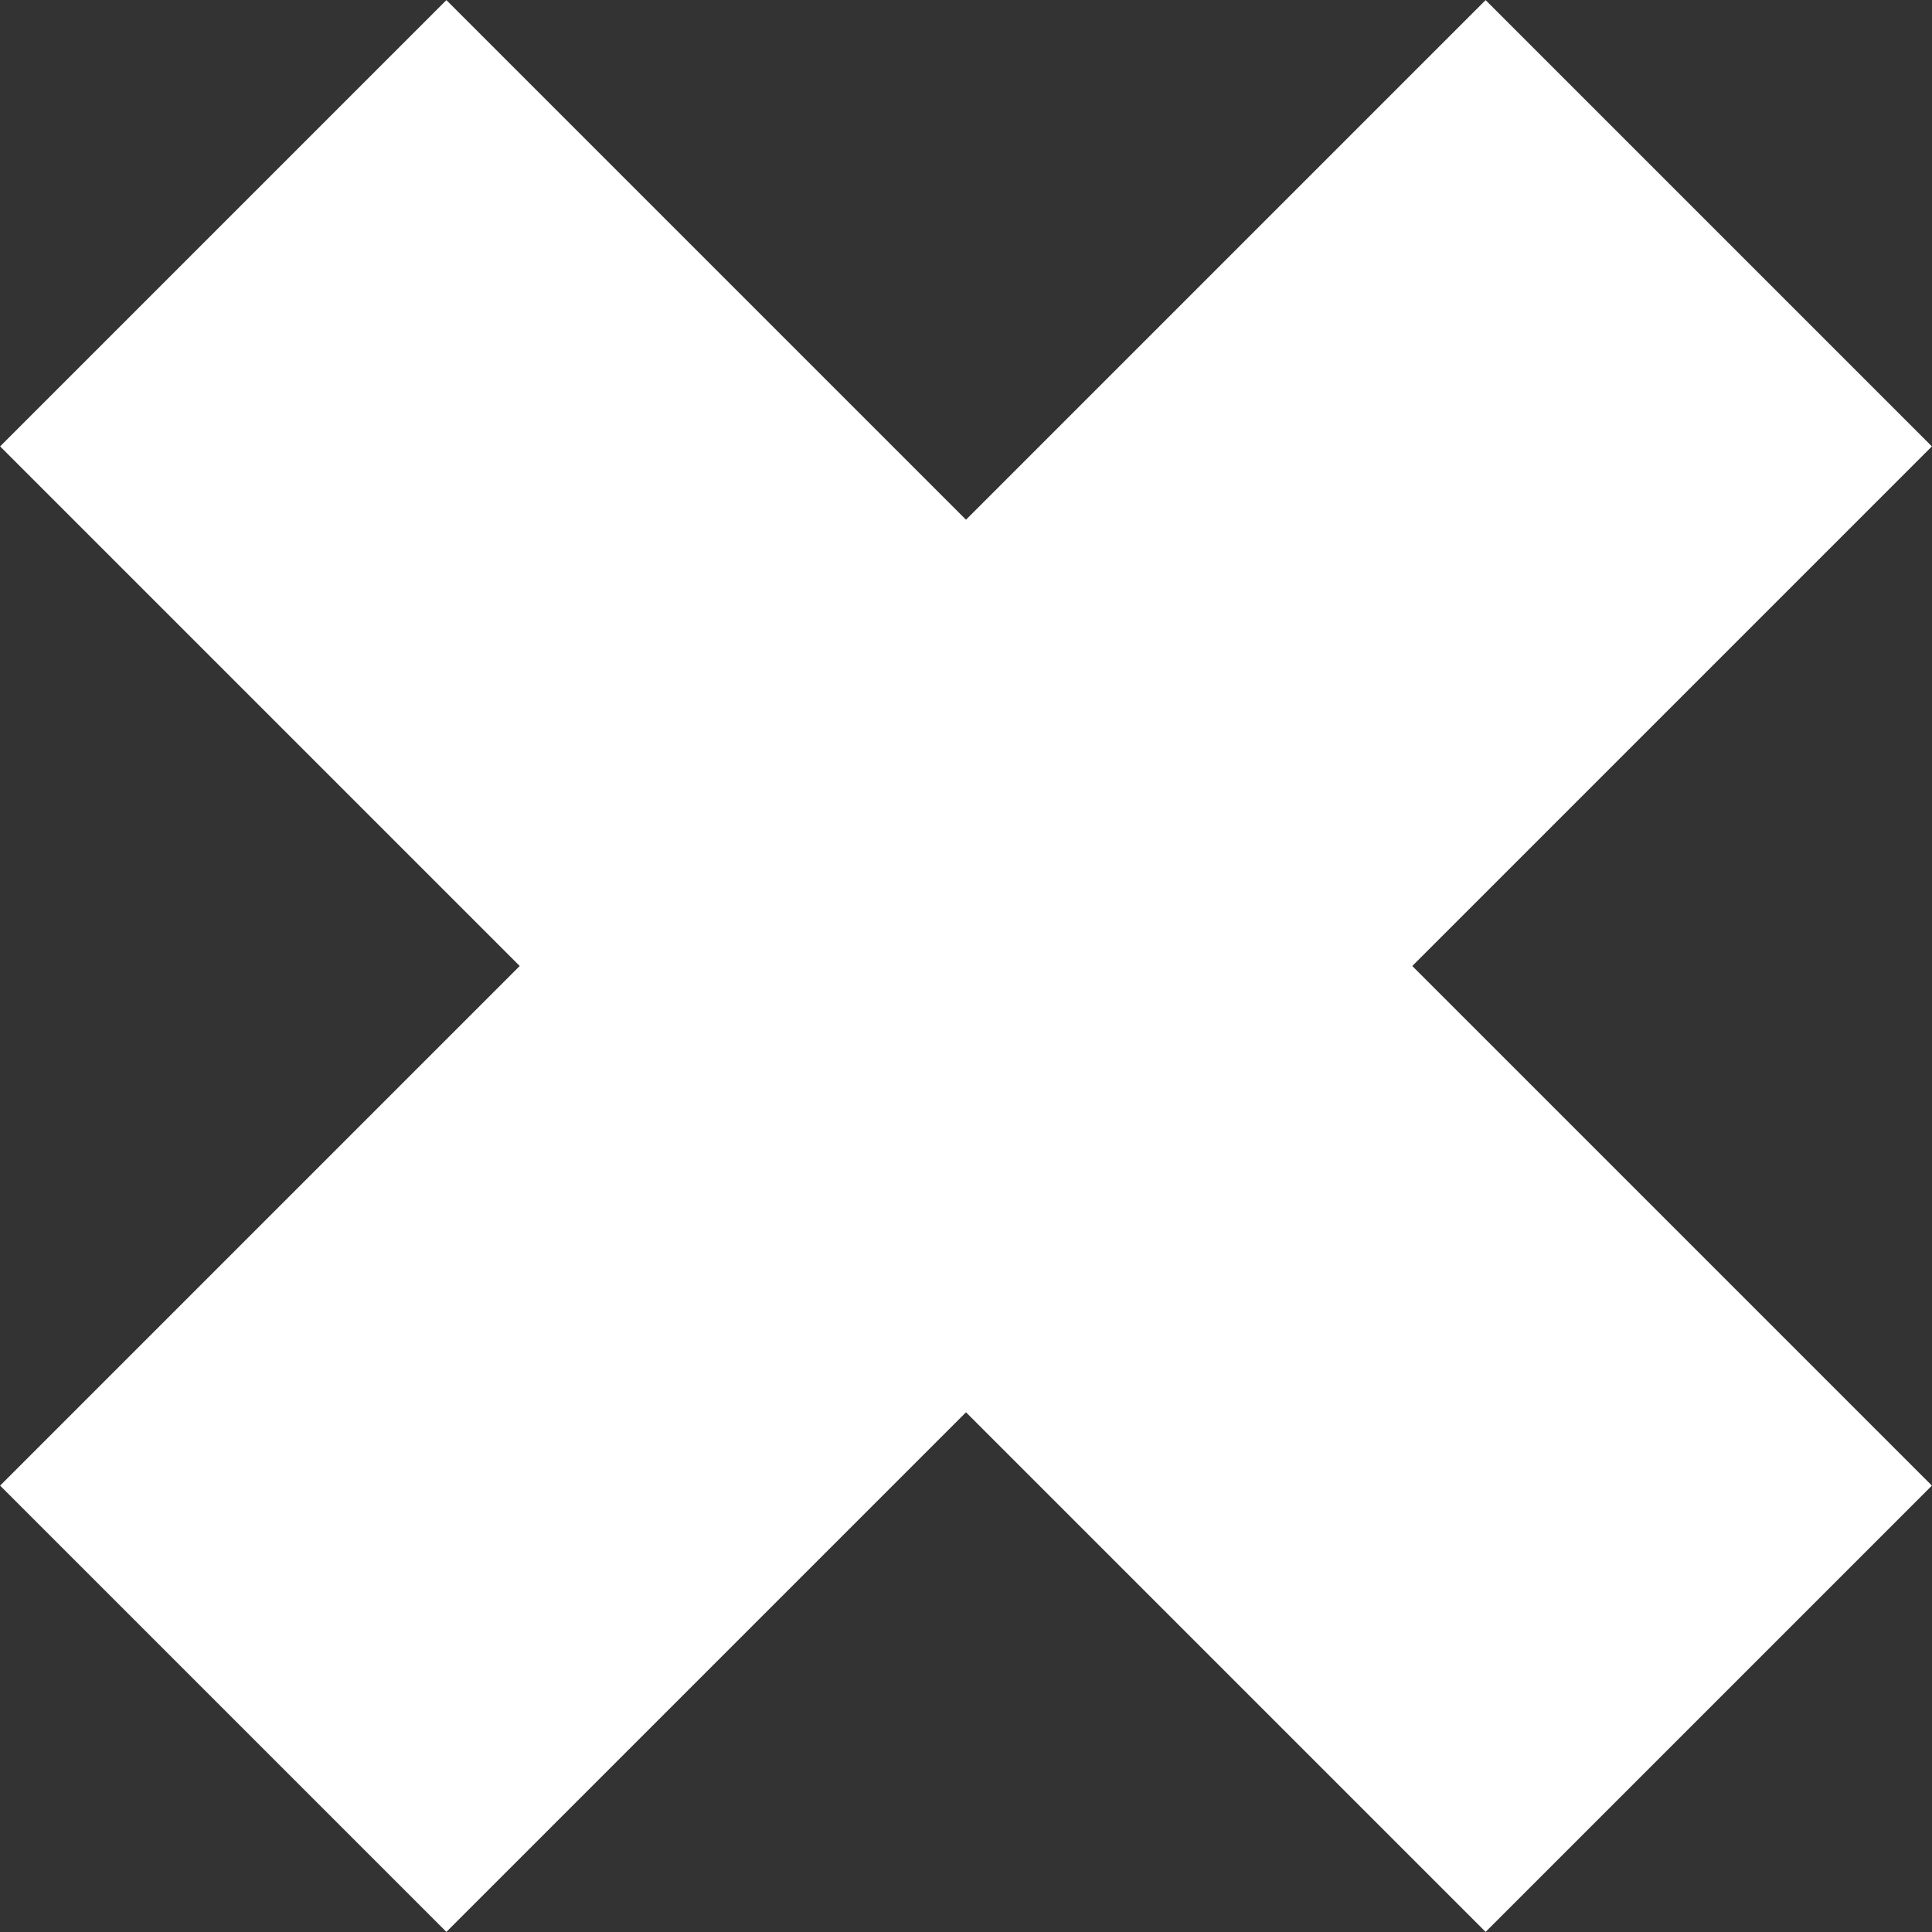 <?xml version="1.0" encoding="UTF-8"?> <svg xmlns="http://www.w3.org/2000/svg" viewBox="0 0 24.49 24.49"><rect x="0" y="0" width="24.49" height="24.49" fill="#333333" stroke="none"/> <defs> <style>.cls-1{fill:none;stroke:#fff;stroke-miterlimit:10;stroke-width:8px;}</style> </defs> <title>Ресурс 4</title> <g id="Слой_2" data-name="Слой 2"> <g id="OBJECTS"> <line class="cls-1" x1="2.83" y1="2.83" x2="21.66" y2="21.66"></line> <line class="cls-1" x1="2.83" y1="21.66" x2="21.66" y2="2.83"></line> </g> </g> </svg> 